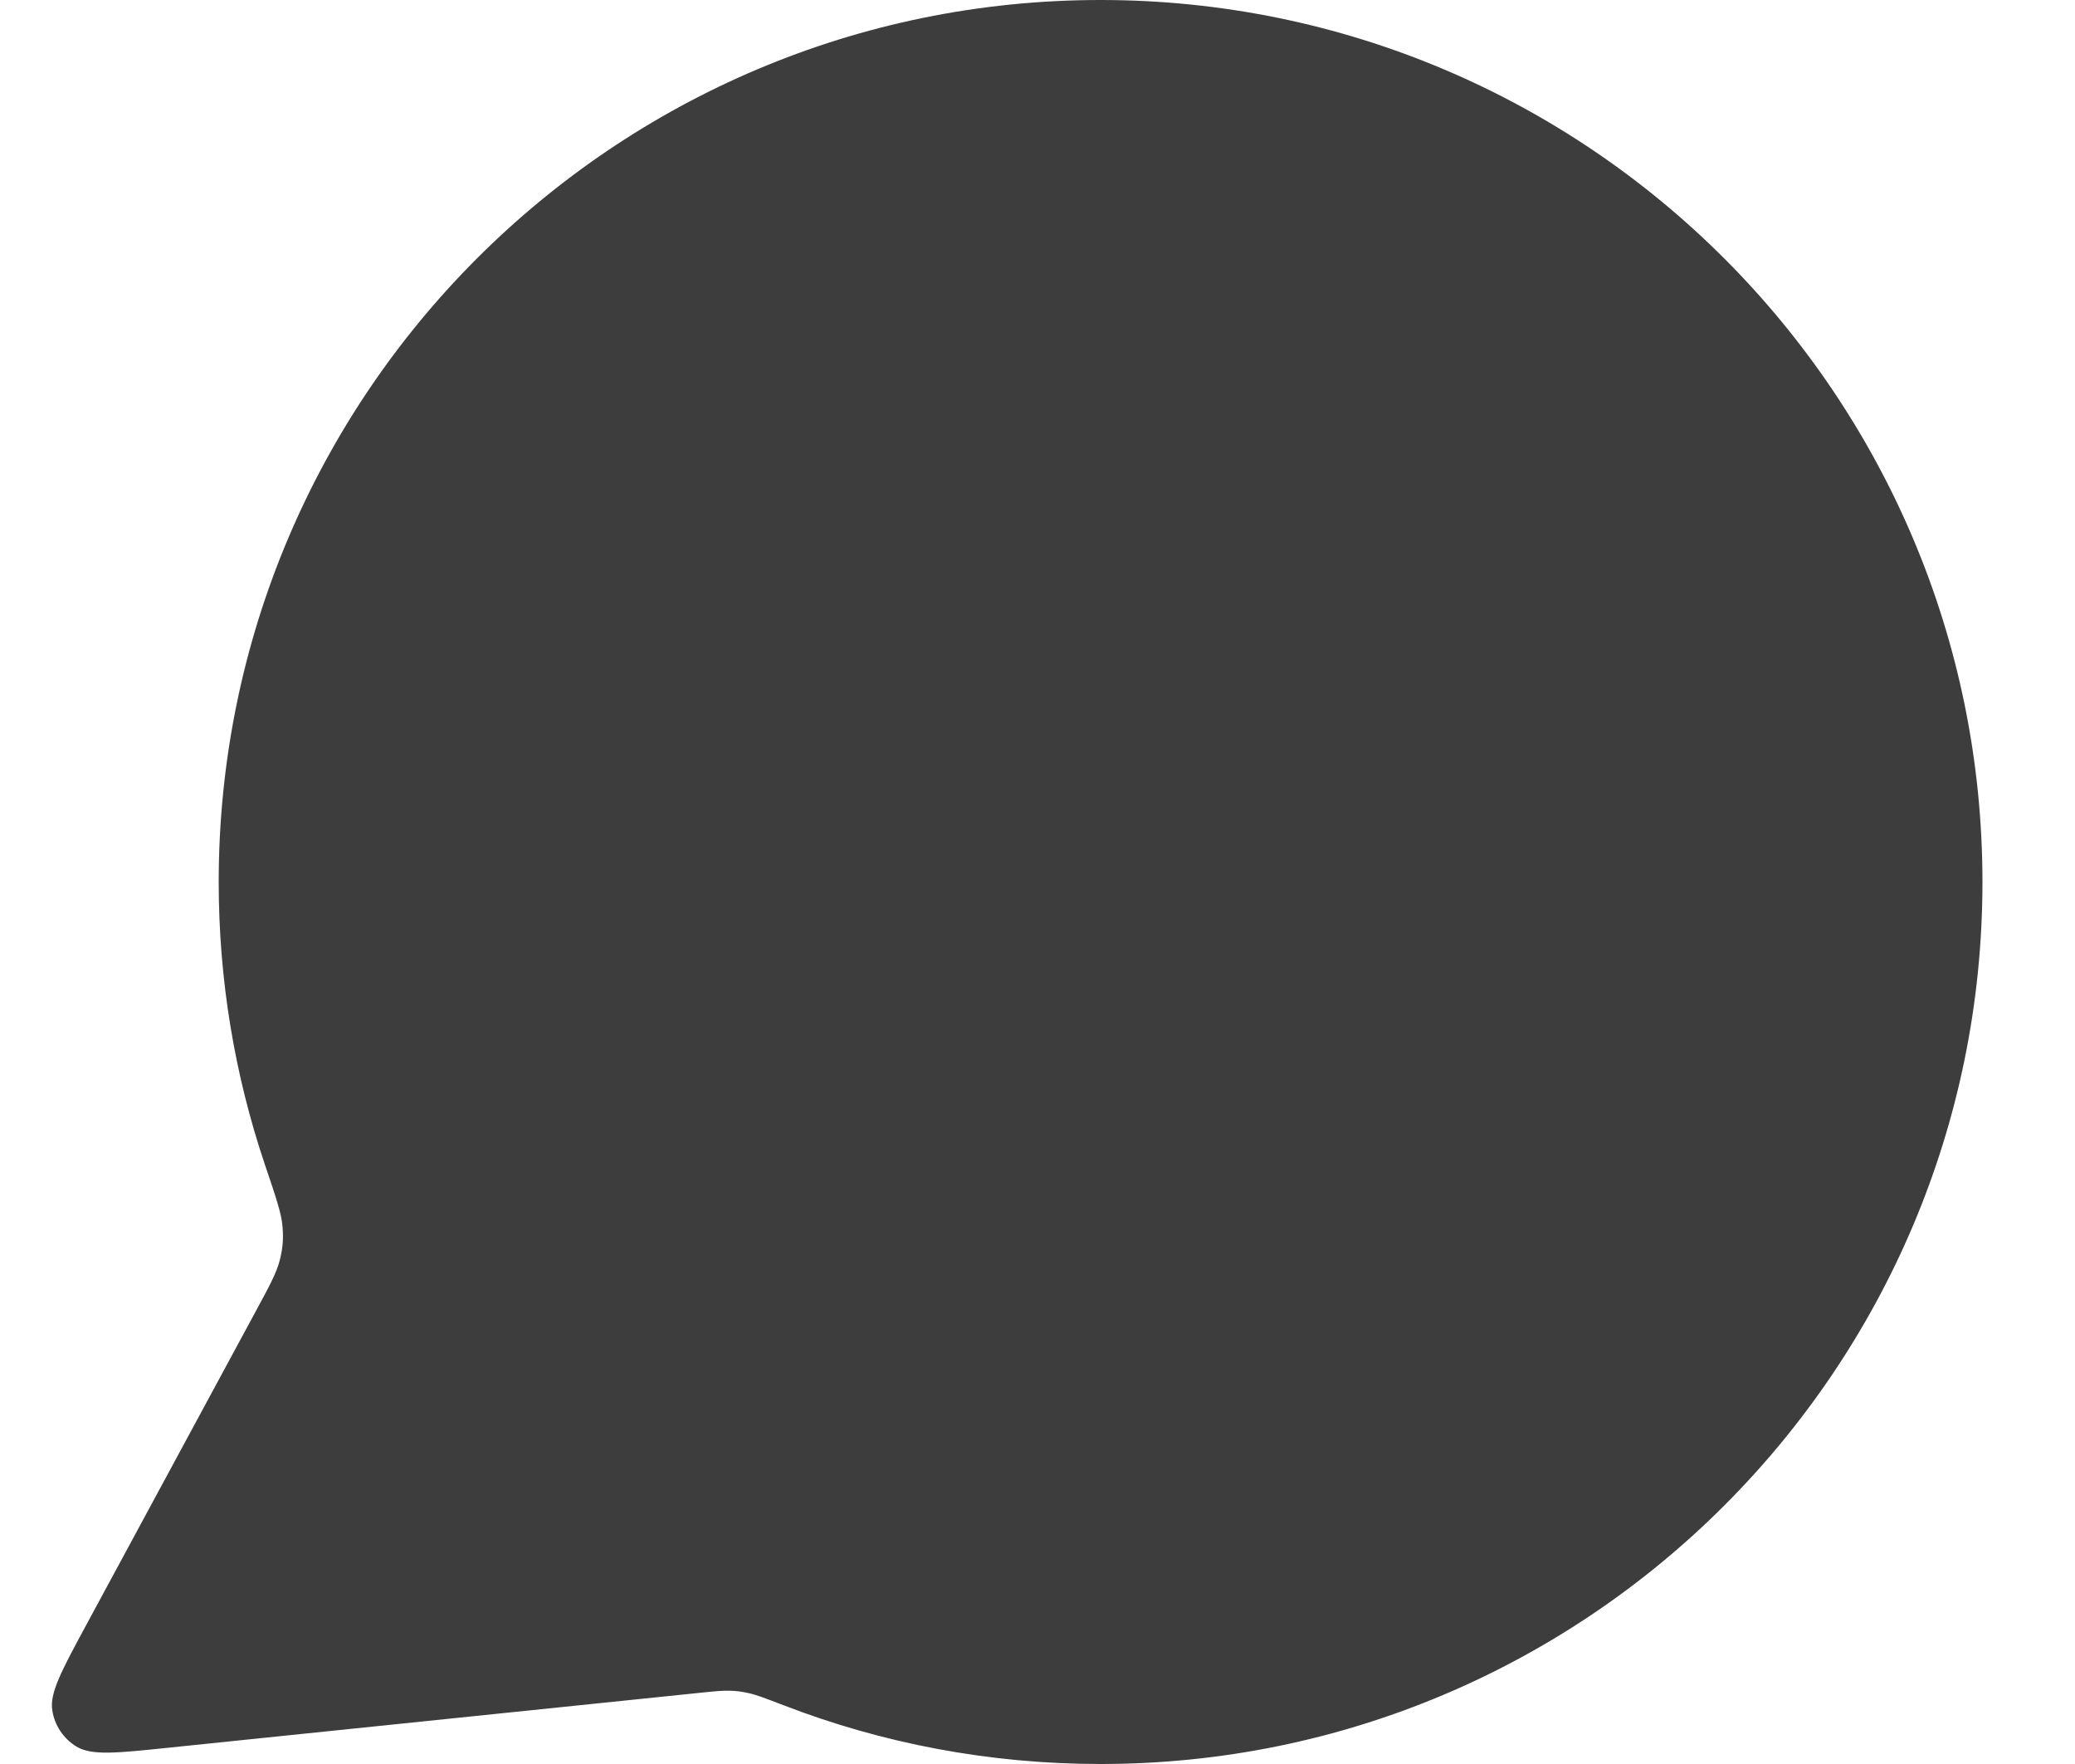 <svg xmlns="http://www.w3.org/2000/svg" width="20" height="17" viewBox="0 0 20 17" fill="none">
  <path d="M19.108 8.5C19.108 13.194 15.302 17 10.608 17C9.531 17 8.501 16.8 7.553 16.434C7.38 16.368 7.293 16.334 7.224 16.319C7.156 16.303 7.107 16.296 7.038 16.294C6.967 16.291 6.89 16.299 6.735 16.315L1.614 16.844C1.125 16.895 0.881 16.92 0.737 16.832C0.612 16.756 0.526 16.628 0.504 16.483C0.477 16.316 0.594 16.1 0.827 15.668L2.463 12.641C2.598 12.392 2.665 12.267 2.696 12.147C2.726 12.029 2.733 11.943 2.723 11.821C2.714 11.698 2.66 11.538 2.551 11.217C2.264 10.364 2.108 9.45 2.108 8.5C2.108 3.806 5.914 0 10.608 0C15.302 0 19.108 3.806 19.108 8.5Z" fill="#3D3D3D"/>
</svg>
